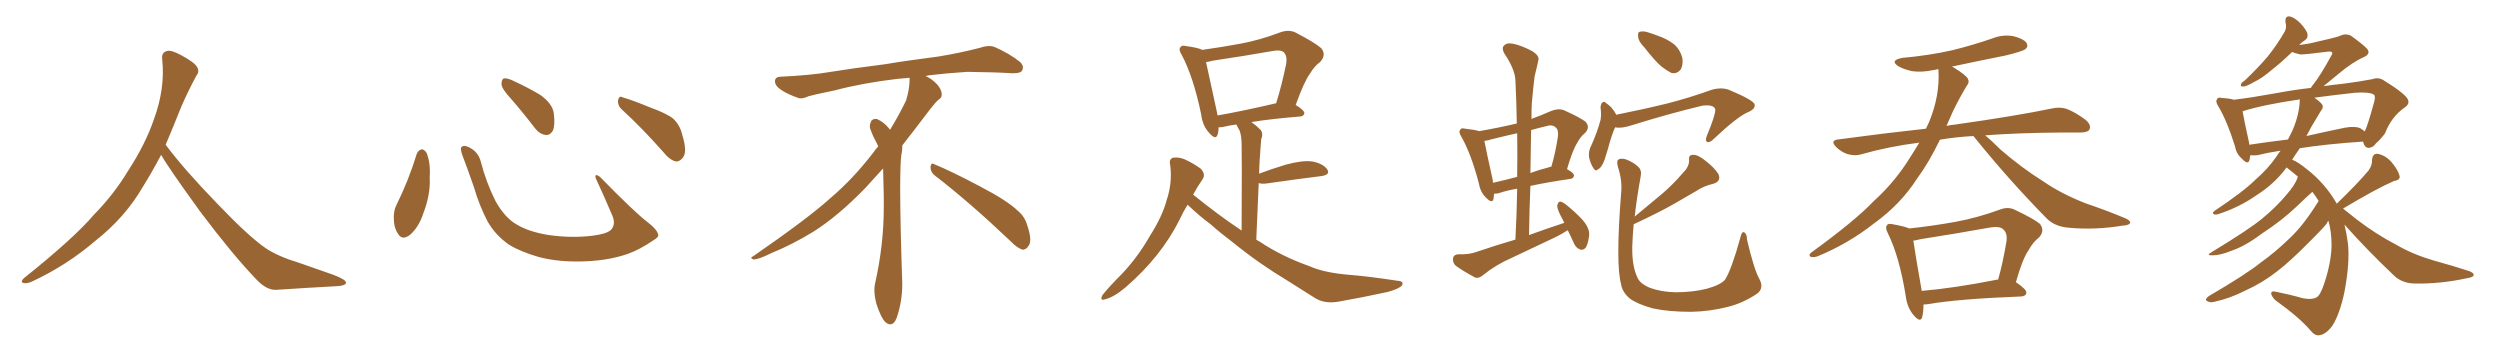 <svg xmlns="http://www.w3.org/2000/svg" xmlns:xlink="http://www.w3.org/1999/xlink" width="1050" height="150"><path fill="#996633" padding="10" d="M67.68 65.04L67.68 65.04L67.68 65.04Q63.72 72.51 60.06 78.37L60.06 78.37Q52.59 91.26 40.14 101.07L40.14 101.07Q27.83 111.62 13.18 118.36L13.18 118.36Q11.13 119.24 9.67 118.80L9.67 118.80Q8.50 118.36 9.96 116.89L9.96 116.89Q31.05 100.05 39.40 90.23L39.40 90.23Q47.90 81.59 54.05 71.34L54.05 71.34Q61.08 60.50 64.60 50.24L64.60 50.24Q69.43 37.21 68.12 24.90L68.12 24.90Q67.68 21.97 70.31 21.39L70.31 21.39Q71.92 20.95 76.03 23.14L76.03 23.14Q81.74 26.22 82.76 28.13L82.76 28.13Q83.94 30.03 82.47 31.79L82.47 31.79Q79.10 38.09 76.32 44.38L76.32 44.38Q72.80 53.17 69.58 60.79L69.58 60.79Q77.20 71.04 91.41 85.69L91.41 85.69Q104.30 99.17 111.47 104.15L111.47 104.15Q116.60 107.67 125.83 110.45L125.83 110.45Q133.30 113.09 140.04 115.43L140.04 115.43Q145.46 117.48 145.31 118.80L145.31 118.80Q145.17 120.12 140.33 120.26L140.33 120.26Q129.05 120.85 116.16 121.73L116.16 121.73Q111.91 122.02 107.37 117.04L107.37 117.04Q97.56 106.79 84.23 89.06L84.23 89.06Q70.31 69.87 67.68 65.04ZM175.05 64.60L175.05 64.60Q175.63 63.13 177.10 62.70L177.10 62.70Q178.13 62.70 179.15 64.16L179.15 64.16Q180.91 68.55 180.47 74.41L180.47 74.41Q180.91 81.45 177.83 89.50L177.83 89.50Q175.93 95.36 172.27 98.58L172.27 98.58Q168.90 101.22 167.14 98.14L167.14 98.14Q165.38 95.65 165.38 91.26L165.38 91.26Q165.38 88.48 166.41 86.28L166.41 86.28Q171.53 76.03 175.05 64.60ZM276.42 98.44L276.42 98.44Q276.86 99.46 274.66 100.78L274.66 100.78Q268.65 104.88 263.67 106.64L263.67 106.64Q255.91 109.28 246.68 109.72L246.68 109.72Q235.25 110.30 226.32 107.96L226.32 107.96Q218.41 105.62 213.87 102.83L213.87 102.83Q208.01 98.73 204.79 93.02L204.79 93.02Q201.27 86.28 199.07 78.66L199.07 78.66Q195.70 68.99 194.24 65.33L194.24 65.33Q193.21 62.40 193.80 61.82L193.80 61.82Q194.82 60.64 197.46 62.11L197.46 62.11Q200.98 64.01 202.00 68.12L202.00 68.12Q204.20 76.61 208.15 84.52L208.15 84.52Q212.11 91.55 217.09 94.34L217.09 94.34Q222.22 97.41 230.57 98.73L230.57 98.73Q239.94 100.05 248.73 99.02L248.73 99.02Q254.74 98.29 256.64 96.53L256.64 96.53Q258.69 94.19 257.23 90.67L257.23 90.67Q253.71 82.32 250.20 74.85L250.20 74.85Q249.90 73.68 250.34 73.54L250.34 73.54Q251.22 73.54 252.25 74.56L252.25 74.56Q266.75 89.36 272.17 93.46L272.17 93.46Q275.83 96.24 276.42 98.44ZM214.60 41.46L214.60 41.46Q210.79 37.35 210.64 35.45L210.64 35.45Q210.64 33.40 211.52 32.96L211.52 32.96Q212.70 32.67 215.04 33.69L215.04 33.69Q221.48 36.62 226.90 39.84L226.90 39.84Q232.18 43.65 232.62 47.75L232.62 47.75Q233.20 52.59 232.18 54.93L232.18 54.93Q231.01 56.84 229.25 56.69L229.25 56.69Q226.76 56.40 224.85 54.05L224.85 54.05Q219.58 47.17 214.60 41.46ZM261.33 46.14L261.33 46.14L261.33 46.14Q259.42 44.53 259.57 42.19L259.57 42.19Q260.01 39.99 261.47 40.87L261.47 40.87Q265.58 42.04 273.05 45.12L273.05 45.12Q279.93 47.61 282.71 49.80L282.71 49.80Q285.64 52.59 286.52 56.54L286.52 56.54Q288.87 64.01 286.67 66.36L286.67 66.36Q285.35 67.97 283.89 67.82L283.89 67.82Q281.25 67.24 278.47 63.72L278.47 63.72Q269.24 53.32 261.33 46.14ZM392.58 73.68L392.58 73.68Q390.82 72.36 390.82 70.17L390.82 70.17Q390.97 68.70 391.70 68.70L391.70 68.70Q391.99 68.70 392.43 68.99L392.43 68.99Q399.32 71.78 411.77 78.37L411.77 78.37Q423.05 84.23 427.59 88.62L427.59 88.62Q430.37 90.97 431.40 94.48L431.40 94.48Q432.71 98.29 432.71 100.63L432.71 100.63Q432.71 102.39 431.98 103.27L431.98 103.27Q430.96 104.88 429.49 104.88L429.49 104.88Q427.15 104.15 424.51 101.37L424.51 101.37Q407.08 84.81 392.58 73.68ZM382.03 33.54L382.03 33.54L382.03 32.67Q379.25 32.96 377.05 33.11L377.05 33.11Q362.26 34.86 350.68 37.94L350.68 37.94Q341.46 39.84 339.55 40.43L339.55 40.43Q337.65 41.31 336.33 41.31L336.33 41.31Q335.74 41.31 335.30 41.16L335.30 41.16Q330.76 39.55 328.13 37.79L328.13 37.79Q325.49 36.04 325.49 34.13L325.49 34.13L325.49 33.98Q325.63 32.37 327.54 32.23L327.54 32.23Q340.43 31.64 348.93 30.18L348.93 30.18Q356.84 28.86 371.92 26.95L371.92 26.95Q379.54 25.63 394.19 23.73L394.19 23.73Q403.13 22.27 411.62 20.07L411.62 20.07Q413.82 19.34 415.43 19.34L415.43 19.34Q416.60 19.34 417.48 19.63L417.48 19.63Q423.93 22.41 428.47 26.07L428.47 26.07Q429.64 27.25 429.64 28.42L429.64 28.42Q429.64 29.00 429.20 29.74L429.20 29.74Q428.61 30.76 425.68 30.76L425.68 30.76L424.95 30.76Q418.21 30.32 406.20 30.18L406.20 30.18Q397.27 30.76 390.09 31.64L390.09 31.64Q389.21 31.79 388.77 31.93L388.77 31.93Q391.41 33.11 393.60 35.45L393.60 35.45Q395.36 37.50 395.51 39.26L395.51 39.26L395.51 39.84Q395.51 41.02 394.34 41.75L394.34 41.75Q393.02 42.77 390.67 45.85L390.67 45.85Q384.23 54.35 378.96 61.08L378.96 61.08L378.96 61.82Q378.96 63.28 378.52 65.33L378.52 65.33Q378.08 69.43 378.08 79.25L378.08 79.25Q378.08 93.46 378.96 119.24L378.96 119.24Q378.96 126.71 376.61 133.45L376.61 133.45Q375.59 136.23 373.83 136.23L373.83 136.23Q372.95 136.23 371.78 135.21L371.78 135.21Q370.02 133.45 368.12 127.73L368.12 127.73Q367.24 124.37 367.24 121.88L367.24 121.88Q367.24 120.26 367.53 119.09L367.53 119.09Q371.19 102.83 371.19 87.01L371.19 87.01L371.19 82.62Q371.04 76.61 370.90 70.75L370.90 70.75Q366.80 75.29 363.57 78.81L363.57 78.81Q352.15 90.67 341.46 97.41L341.46 97.41Q332.81 102.69 323.88 106.35L323.88 106.35Q318.60 108.98 316.41 108.98L316.41 108.98Q315.53 108.54 315.53 108.25L315.53 108.25Q315.53 107.96 316.26 107.67L316.26 107.67Q339.40 91.70 348.78 83.20L348.78 83.20Q358.45 75 366.94 63.87L366.94 63.87Q367.82 62.55 368.85 61.52L368.85 61.52Q368.41 60.35 367.82 59.33L367.82 59.33Q366.65 57.28 365.63 54.49L365.63 54.49Q365.33 53.76 365.33 53.03L365.33 53.03Q365.33 52.00 365.92 50.83L365.92 50.83Q366.50 49.95 367.82 49.95L367.82 49.95L368.26 49.95Q371.19 51.27 373.10 53.61L373.10 53.61Q373.39 53.91 373.83 54.49L373.83 54.49Q377.34 48.78 380.57 42.19L380.57 42.19Q382.03 37.21 382.03 33.54ZM498.78 85.99L498.78 85.99Q496.88 89.06 495.41 92.29L495.41 92.29Q487.65 107.81 472.71 120.70L472.71 120.70Q467.87 124.80 464.21 125.68L464.21 125.68Q461.72 126.56 463.04 123.93L463.04 123.93Q465.67 120.56 471.39 114.84L471.39 114.84Q477.98 107.81 482.81 99.32L482.81 99.32Q488.23 90.82 489.99 84.08L489.99 84.08Q492.48 76.76 491.46 69.14L491.46 69.14Q490.87 66.80 492.77 66.21L492.77 66.21Q495.26 65.92 497.61 66.94L497.61 66.94Q501.12 68.55 504.20 70.75L504.20 70.75Q506.54 73.10 505.08 75.29L505.08 75.29Q503.03 78.22 501.12 81.74L501.12 81.74Q511.38 90.09 521.48 96.83L521.48 96.83Q521.63 64.75 521.48 60.79L521.48 60.79Q521.48 57.13 520.61 54.79L520.61 54.79Q519.87 53.61 519.29 52.29L519.29 52.29Q515.92 52.73 513.72 53.32L513.72 53.32Q512.70 53.47 511.82 53.47L511.82 53.47Q511.82 55.22 511.38 56.54L511.38 56.54Q510.64 59.03 507.86 55.81L507.86 55.81Q505.08 52.88 504.49 48.05L504.49 48.05Q501.27 32.37 496.29 23.00L496.29 23.00Q494.82 20.65 495.85 19.78L495.85 19.78Q496.29 18.90 498.05 19.34L498.05 19.34Q503.47 20.07 504.93 20.95L504.93 20.95Q513.28 19.78 521.19 18.31L521.19 18.31Q529.10 16.85 537.60 13.62L537.60 13.62Q541.26 12.30 544.04 13.62L544.04 13.62Q552.25 17.87 554.88 20.21L554.88 20.21Q557.23 23.00 554.44 26.07L554.44 26.07Q552.10 27.69 550.20 30.91L550.20 30.91Q547.71 34.28 544.19 44.09L544.19 44.09Q547.85 46.29 547.85 47.61L547.85 47.61Q547.56 48.78 546.09 48.93L546.09 48.93Q533.50 49.95 525.59 51.27L525.59 51.27Q527.49 52.59 529.39 54.49L529.39 54.49Q530.71 55.96 529.69 58.59L529.69 58.59Q529.54 60.21 529.39 62.55L529.39 62.55Q528.96 67.53 528.81 72.95L528.81 72.95Q533.79 71.04 540.09 69.14L540.09 69.14Q547.12 67.24 551.22 67.82L551.22 67.82Q555.62 68.70 557.37 71.04L557.37 71.04Q558.98 73.39 554.88 73.97L554.88 73.97Q545.21 75.15 532.03 77.05L532.03 77.05Q529.98 77.34 528.66 76.90L528.66 76.90Q528.22 87.74 527.64 100.63L527.64 100.63Q528.22 101.07 529.10 101.51L529.10 101.51Q538.33 107.67 549.90 111.77L549.90 111.77Q556.05 114.55 566.75 115.43L566.75 115.43Q574.51 116.02 586.96 117.92L586.96 117.92Q589.75 118.07 588.87 119.82L588.87 119.82Q587.70 121.29 582.86 122.61L582.86 122.61Q572.17 124.95 562.06 126.71L562.06 126.71Q556.05 127.73 551.95 124.95L551.95 124.95Q546.53 121.58 540.82 117.92L540.82 117.92Q528.81 110.74 517.82 101.81L517.82 101.81Q512.55 97.85 508.45 94.19L508.45 94.19Q504.05 90.97 498.78 85.99ZM511.38 48.49L511.38 48.49L511.38 48.49Q522.22 46.58 535.99 43.36L535.99 43.36Q538.33 35.89 540.23 26.66L540.23 26.66Q540.67 23.44 539.21 21.97L539.21 21.97Q537.89 20.80 534.67 21.39L534.67 21.39Q522.22 23.58 509.33 25.49L509.33 25.49Q507.86 25.93 506.54 26.07L506.54 26.07Q507.71 31.64 510.94 46.29L510.94 46.29Q511.23 47.46 511.38 48.49ZM658.45 96.68L658.45 96.68Q656.25 98.14 653.61 99.46L653.61 99.46Q644.09 104.00 634.72 108.40L634.72 108.40Q628.27 111.18 622.85 115.58L622.85 115.58Q621.09 117.04 619.63 116.60L619.63 116.60Q614.65 113.96 611.43 111.62L611.43 111.62Q610.11 110.45 610.25 108.54L610.25 108.54Q610.55 106.93 612.45 106.79L612.45 106.79Q616.99 106.93 619.78 105.91L619.78 105.91Q628.42 102.98 636.47 100.63L636.47 100.63Q637.06 89.50 637.21 79.25L637.21 79.25Q632.96 79.98 629.88 81.01L629.88 81.01Q628.56 81.45 627.54 81.30L627.54 81.30Q627.39 82.62 627.25 83.64L627.25 83.64Q626.66 85.69 624.02 82.91L624.02 82.91Q621.68 80.57 621.09 76.90L621.09 76.90Q617.87 64.60 613.77 57.42L613.77 57.42Q612.45 55.37 613.33 54.49L613.33 54.49Q613.62 53.61 615.38 54.05L615.38 54.05Q619.48 54.49 621.24 55.08L621.24 55.08Q629.00 53.76 637.06 51.86L637.06 51.86Q636.91 42.63 636.47 33.84L636.47 33.84Q636.33 29.15 631.79 22.41L631.79 22.41Q630.62 20.21 631.64 19.19L631.64 19.19Q632.81 17.87 635.16 18.31L635.16 18.31Q638.67 18.90 643.65 21.53L643.65 21.53Q646.58 23.44 646.14 25.20L646.14 25.20Q645.56 27.98 644.53 32.08L644.53 32.08Q643.95 36.62 643.36 43.36L643.36 43.36Q643.21 46.73 643.21 49.95L643.21 49.95Q647.17 48.49 651.56 46.58L651.56 46.58Q654.49 45.41 656.84 46.29L656.84 46.29Q663.72 49.37 665.92 51.12L665.92 51.12Q667.97 53.47 665.77 55.81L665.77 55.81Q663.87 57.28 662.40 60.06L662.40 60.06Q660.50 62.99 658.15 71.04L658.15 71.04Q661.08 72.66 661.08 73.68L661.08 73.68Q660.94 75 659.47 75.15L659.47 75.15Q649.51 76.61 642.77 78.08L642.77 78.08Q642.33 88.04 642.19 98.73L642.19 98.73Q649.80 95.95 656.98 93.60L656.98 93.60Q656.25 91.99 655.66 90.97L655.66 90.97Q653.91 87.60 654.05 86.28L654.05 86.28Q654.35 84.81 655.22 84.67L655.22 84.67Q655.96 84.67 657.42 85.69L657.42 85.69Q661.52 88.92 664.75 92.43L664.75 92.43Q667.97 96.24 667.38 99.32L667.38 99.32Q666.94 102.69 665.92 104.15L665.92 104.15Q664.60 105.32 663.57 104.74L663.57 104.74Q661.96 104.15 661.08 102.25L661.08 102.25Q659.77 99.32 658.45 96.68ZM637.21 74.27L637.21 74.27Q637.35 64.89 637.21 55.96L637.21 55.96Q631.93 57.13 626.66 58.45L626.66 58.45Q624.90 59.03 623.44 59.18L623.44 59.18Q624.17 63.13 626.95 75.59L626.95 75.59Q626.95 76.17 627.10 76.76L627.10 76.76Q631.79 75.73 637.21 74.27ZM643.07 54.64L643.07 54.64Q642.92 63.43 642.77 72.66L642.77 72.66Q646.29 71.34 650.39 70.31L650.39 70.31Q650.98 70.02 651.56 70.02L651.56 70.02Q653.32 64.16 654.35 57.13L654.35 57.13Q654.64 54.49 653.32 53.47L653.32 53.47Q652.00 52.15 649.22 53.03L649.22 53.03Q646.14 53.76 643.07 54.64ZM690.53 19.78L690.53 19.78Q688.18 17.43 688.04 15.53L688.04 15.53Q687.74 13.48 688.77 13.33L688.77 13.33Q690.38 12.89 692.72 13.77L692.72 13.77Q694.63 14.36 696.09 14.94L696.09 14.94Q700.05 16.26 703.13 18.60L703.13 18.60Q705.76 20.95 706.64 24.61L706.64 24.61Q706.93 27.25 705.91 29.15L705.91 29.15Q704.30 31.20 701.95 30.62L701.95 30.62Q700.20 29.74 697.85 27.98L697.85 27.98Q695.07 25.63 690.53 19.78ZM678.37 53.47L678.37 53.47Q677.05 56.10 675.15 63.13L675.15 63.13Q673.83 67.68 673.24 68.70L673.24 68.70Q672.07 70.90 671.19 71.04L671.19 71.04Q670.31 72.22 669.29 70.75L669.29 70.75Q667.97 68.70 667.38 65.92L667.38 65.92Q667.09 63.28 668.41 60.94L668.41 60.94Q670.90 55.37 672.22 50.39L672.22 50.39Q672.66 48.19 672.22 45.12L672.22 45.12Q672.36 43.65 672.95 43.07L672.95 43.07Q673.68 42.48 674.27 43.07L674.27 43.07Q675.73 44.09 676.76 45.12L676.76 45.12Q678.22 46.88 678.81 48.19L678.81 48.19Q691.26 45.70 700.63 43.36L700.63 43.36Q709.28 41.16 719.09 37.65L719.09 37.65Q722.75 36.62 725.98 37.65L725.98 37.65Q736.82 42.19 736.96 43.95L736.96 43.95Q737.26 45.85 734.03 47.17L734.03 47.17Q729.64 49.07 719.82 58.30L719.82 58.30Q718.07 60.06 717.04 59.62L717.04 59.62Q716.02 59.18 716.89 56.98L716.89 56.98Q720.56 48.19 720.41 46.00L720.41 46.00Q719.97 43.80 714.99 44.38L714.99 44.38Q700.93 47.75 685.40 52.59L685.40 52.59Q681.01 54.05 678.37 53.47ZM738.87 117.04L738.87 117.04L738.87 117.04Q741.06 121.00 737.99 123.34L737.99 123.34Q731.84 127.44 725.54 128.91L725.54 128.91Q718.21 130.81 710.30 130.96L710.30 130.96Q700.63 130.96 694.04 129.49L694.04 129.49Q687.74 127.73 684.52 125.39L684.52 125.39Q681.30 122.61 680.86 119.38L680.86 119.38Q678.52 110.89 680.86 81.30L680.86 81.30Q681.45 75.88 679.54 70.17L679.54 70.17Q678.81 67.53 679.83 66.94L679.83 66.94Q681.01 66.36 682.91 66.94L682.91 66.94Q686.28 68.26 688.18 70.17L688.18 70.17Q689.65 71.63 689.06 74.27L689.06 74.27Q687.45 83.06 686.57 90.97L686.57 90.97Q692.43 86.13 697.85 81.59L697.85 81.59Q702.39 77.78 706.93 72.51L706.93 72.51Q709.57 69.87 709.42 67.09L709.42 67.09Q709.13 65.04 711.04 65.04L711.04 65.04Q713.09 64.89 716.31 67.53L716.31 67.53Q719.97 70.31 721.73 73.10L721.73 73.10Q723.05 76.17 719.53 77.20L719.53 77.20Q715.58 78.08 712.35 80.27L712.35 80.27Q707.81 82.91 702.98 85.69L702.98 85.69Q696.83 89.21 686.13 94.19L686.13 94.19Q685.69 99.17 685.55 103.71L685.55 103.71Q685.40 111.77 687.74 116.60L687.74 116.60Q688.77 119.09 692.87 120.85L692.87 120.85Q697.56 122.61 703.71 122.75L703.71 122.75Q710.89 122.75 716.75 121.29L716.75 121.29Q722.61 119.68 724.51 117.48L724.51 117.48Q727.29 113.09 730.96 99.76L730.96 99.76Q731.54 97.12 732.57 97.56L732.57 97.56Q733.74 98.29 733.74 100.63L733.74 100.63Q736.67 113.09 738.87 117.04ZM828.81 57.13L828.81 57.13Q821.19 57.57 815.33 58.59L815.33 58.59Q814.89 58.59 814.75 58.74L814.75 58.74Q810.06 68.41 805.08 75.15L805.08 75.15Q798.19 85.84 787.21 93.75L787.21 93.75Q776.22 102.39 763.33 107.67L763.33 107.67Q761.43 108.25 760.40 107.81L760.40 107.81Q759.52 107.23 760.55 106.20L760.55 106.20Q779.30 92.58 786.91 84.52L786.91 84.52Q794.68 77.49 800.39 68.99L800.39 68.99Q803.47 64.31 806.10 59.91L806.10 59.91Q793.36 61.52 781.93 64.75L781.93 64.75Q779.30 65.63 776.07 64.75L776.07 64.75Q773.29 63.87 771.09 61.67L771.09 61.67Q768.60 59.03 771.83 58.59L771.83 58.59Q791.31 55.96 808.89 54.05L808.89 54.05Q809.62 52.59 810.21 51.27L810.21 51.27Q814.75 40.28 814.16 29.74L814.16 29.74Q814.01 29.15 814.16 29.00L814.16 29.00Q812.99 29.30 811.96 29.44L811.96 29.44Q807.13 30.47 803.03 29.88L803.03 29.88Q799.66 29.15 797.31 27.83L797.31 27.83Q793.51 25.34 798.93 24.32L798.93 24.32Q810.21 23.29 820.02 21.09L820.02 21.09Q828.81 18.90 836.87 16.11L836.87 16.11Q841.26 14.36 845.80 15.23L845.80 15.23Q850.20 16.41 851.22 18.16L851.22 18.16Q851.95 19.63 850.63 20.65L850.63 20.65Q849.61 21.53 842.43 23.29L842.43 23.29Q830.71 25.63 819.73 27.98L819.73 27.98Q820.31 28.13 820.90 28.56L820.90 28.56Q825.59 31.49 826.46 32.96L826.46 32.96Q827.34 34.57 826.03 36.04L826.03 36.04Q822.95 41.16 820.31 46.58L820.31 46.58Q818.85 49.80 817.53 52.88L817.53 52.88Q819.43 52.44 821.34 52.29L821.34 52.29Q847.12 48.63 861.77 45.56L861.77 45.56Q865.14 44.82 867.92 45.70L867.92 45.70Q871.44 47.02 875.83 50.24L875.83 50.24Q878.47 52.44 877.59 54.35L877.59 54.35Q876.86 55.66 873.78 55.66L873.78 55.66Q869.97 55.66 865.58 55.66L865.58 55.66Q847.41 55.81 833.79 56.84L833.79 56.84Q836.43 59.03 840.09 62.70L840.09 62.70Q849.02 70.46 858.40 76.32L858.40 76.32Q865.87 81.45 875.98 85.40L875.98 85.40Q885.06 88.48 892.68 91.70L892.68 91.70Q895.02 92.72 894.58 93.75L894.58 93.75Q894.14 94.63 891.36 94.78L891.36 94.78Q879.93 96.68 868.95 95.65L868.95 95.65Q862.94 95.21 859.42 91.55L859.42 91.55Q843.75 75.59 829.54 58.01L829.54 58.01Q828.96 57.28 828.81 57.13ZM807.86 127.88L807.86 127.88Q807.86 131.10 807.28 133.30L807.28 133.30Q806.54 135.64 803.76 132.42L803.76 132.42Q800.98 129.20 800.39 124.22L800.39 124.22Q797.75 107.81 792.92 98.00L792.92 98.00Q791.60 95.51 792.63 94.48L792.63 94.48Q793.07 93.75 794.97 94.19L794.97 94.19Q799.95 95.07 801.86 95.95L801.86 95.95Q811.67 94.92 821.34 93.16L821.34 93.16Q830.27 91.55 839.94 88.04L839.94 88.04Q843.31 86.72 846.09 88.04L846.09 88.04Q854.15 91.85 856.79 94.04L856.79 94.04Q858.98 96.97 856.35 99.76L856.35 99.76Q853.86 101.66 851.95 105.18L851.95 105.18Q849.46 108.69 846.68 118.51L846.68 118.51Q851.22 121.58 851.07 122.90L851.07 122.90Q850.93 124.37 849.02 124.51L849.02 124.51Q822.36 125.54 809.91 127.73L809.91 127.73Q808.74 127.88 807.86 127.88ZM838.62 117.48L838.62 117.48L838.62 117.48Q839.06 117.33 839.21 117.48L839.21 117.48Q841.26 110.16 842.72 101.37L842.72 101.37Q843.16 97.85 841.41 96.39L841.41 96.39Q840.09 94.92 836.13 95.51L836.13 95.51Q821.48 98.14 806.40 100.49L806.40 100.49Q804.93 100.93 803.61 101.07L803.61 101.07Q804.35 106.35 807.13 122.17L807.13 122.17Q820.90 121.00 838.62 117.48ZM984.67 94.34L984.67 94.34Q985.55 97.85 986.13 102.25L986.13 102.25Q987.01 110.16 984.67 122.61L984.67 122.61Q982.76 131.69 979.69 136.67L979.69 136.67Q977.05 140.33 974.27 140.77L974.27 140.77Q972.36 141.21 970.46 138.87L970.46 138.87Q966.06 133.59 955.52 125.98L955.52 125.98Q953.76 124.07 953.91 123.05L953.91 123.05Q954.05 122.02 956.25 122.61L956.25 122.61Q962.11 123.78 967.09 125.24L967.09 125.24Q970.90 125.98 972.80 124.95L972.80 124.95Q974.41 124.37 976.17 119.09L976.17 119.09Q979.10 110.30 979.25 103.27L979.25 103.27Q979.25 97.12 977.93 92.72L977.93 92.72Q977.49 93.16 977.34 93.60L977.34 93.60Q977.49 94.04 970.75 100.78L970.75 100.78Q961.82 109.86 956.40 113.96L956.40 113.96Q950.24 118.80 943.07 122.02L943.07 122.02Q936.47 125.39 930.18 126.71L930.18 126.71Q928.27 127.29 926.95 126.42L926.95 126.42Q925.78 125.83 927.69 124.37L927.69 124.37Q943.51 115.14 949.66 110.16L949.66 110.16Q955.81 105.76 961.67 100.05L961.67 100.05Q967.53 94.63 973.83 84.38L973.83 84.38Q972.51 82.32 971.19 80.57L971.19 80.57Q968.70 82.76 964.60 86.72L964.60 86.72Q958.30 92.72 949.95 98.14L949.95 98.14Q942.92 103.42 937.21 105.32L937.21 105.32Q932.52 107.23 929.44 107.23L929.44 107.23Q926.22 107.37 928.86 105.91L928.86 105.91Q944.82 96.24 950.24 91.70L950.24 91.70Q956.40 86.57 960.35 81.74L960.35 81.74Q964.01 77.64 965.04 74.41L965.04 74.41Q965.04 74.12 965.04 74.12L965.04 74.12Q962.99 72.36 961.08 70.90L961.08 70.90Q960.50 70.46 960.35 70.31L960.35 70.31Q960.21 70.61 960.06 70.75L960.06 70.75Q955.08 77.34 947.90 81.88L947.90 81.88Q940.58 87.01 932.08 89.79L932.08 89.79Q930.62 90.38 929.74 89.94L929.74 89.94Q929.00 89.50 930.03 88.62L930.03 88.62Q942.33 80.42 947.31 75.44L947.31 75.44Q952.44 71.04 956.10 65.77L956.10 65.77Q956.98 64.31 957.86 63.28L957.86 63.28Q952.15 64.16 948.05 65.19L948.05 65.19Q946.58 65.33 945.12 65.19L945.12 65.19Q944.97 66.21 944.82 67.09L944.82 67.09Q944.24 69.58 941.46 66.50L941.46 66.50Q939.26 64.60 938.67 61.38L938.67 61.38Q935.45 50.98 931.79 44.82L931.79 44.82Q930.32 42.63 931.20 41.60L931.20 41.60Q931.49 40.72 933.40 41.16L933.40 41.16Q936.33 41.31 938.23 41.89L938.23 41.89Q945.56 41.02 956.10 39.11L956.10 39.11Q962.99 37.79 970.61 36.91L970.61 36.91Q970.90 36.18 971.48 35.60L971.48 35.60Q974.56 31.79 979.10 23.44L979.10 23.44Q979.83 22.41 979.39 21.97L979.39 21.97Q979.10 21.53 977.78 21.68L977.78 21.68Q967.53 23.00 966.06 22.85L966.06 22.85Q964.01 22.41 962.70 21.83L962.70 21.83Q958.15 26.22 954.20 29.30L954.20 29.30Q949.95 32.96 946.73 34.42L946.73 34.42Q943.51 36.33 942.19 36.33L942.19 36.33Q940.72 36.47 941.31 35.16L941.31 35.16Q941.60 34.57 942.92 33.69L942.92 33.69Q948.34 28.56 952.44 23.73L952.44 23.73Q956.54 18.60 959.62 13.18L959.62 13.18Q960.50 11.57 959.91 9.38L959.91 9.38Q959.62 6.74 961.52 6.88L961.52 6.88Q963.57 7.18 966.21 9.81L966.21 9.81Q968.99 12.89 969.14 14.36L969.14 14.36Q969.43 15.97 968.12 16.85L968.12 16.85Q966.94 17.58 965.63 18.90L965.63 18.90Q968.12 18.60 970.46 18.16L970.46 18.16Q981.45 15.67 982.76 15.09L982.76 15.09Q984.96 13.92 987.30 14.94L987.30 14.94Q992.43 18.60 994.19 20.51L994.19 20.51Q995.80 22.56 993.02 23.88L993.02 23.88Q988.04 26.07 982.32 30.91L982.32 30.91Q978.22 34.28 975.88 36.18L975.88 36.18Q979.83 35.60 984.23 35.16L984.23 35.16Q990.97 34.28 996.39 33.25L996.39 33.25Q999.17 32.23 1001.51 33.98L1001.51 33.98Q1008.25 38.09 1010.60 40.72L1010.60 40.72Q1012.79 43.21 1010.01 45.12L1010.01 45.12Q1004.44 48.93 1001.66 56.10L1001.66 56.10Q999.02 59.47 998.00 60.06L998.00 60.06Q996.83 61.96 994.92 62.11L994.92 62.11Q993.16 62.11 992.58 59.77L992.58 59.77Q992.43 59.47 992.43 59.47L992.43 59.47Q977.05 60.50 965.92 62.26L965.92 62.26Q964.16 64.75 962.70 67.09L962.70 67.09Q964.89 67.82 968.85 71.04L968.85 71.04Q976.61 77.05 981.45 85.55L981.45 85.55Q990.23 77.05 994.78 71.63L994.78 71.63Q996.39 69.29 996.24 67.38L996.24 67.38Q996.39 64.45 998.58 64.60L998.58 64.60Q1001.95 65.19 1004.59 68.26L1004.59 68.26Q1007.23 71.48 1007.81 73.83L1007.81 73.83Q1008.25 75.59 1005.47 76.03L1005.47 76.03Q998.29 79.10 984.08 87.60L984.08 87.60Q986.28 89.36 989.79 92.14L989.79 92.14Q998.00 98.44 1006.49 102.83L1006.49 102.83Q1013.23 106.79 1022.17 109.42L1022.17 109.42Q1030.22 111.62 1036.96 113.82L1036.96 113.82Q1039.31 114.70 1038.87 115.72L1038.87 115.72Q1038.72 116.46 1035.94 116.89L1035.94 116.89Q1025.10 119.24 1014.55 119.09L1014.55 119.09Q1008.84 119.09 1005.32 115.58L1005.32 115.58Q994.48 105.32 984.67 94.34ZM962.84 54.79L962.84 54.79Q965.77 48.05 965.92 41.75L965.92 41.75Q950.68 43.95 941.89 46.73L941.89 46.73Q942.48 50.39 944.68 60.21L944.68 60.21Q944.68 60.64 944.68 60.79L944.68 60.79Q952.44 59.62 960.94 58.59L960.94 58.59Q961.96 56.54 962.84 54.79ZM970.90 53.03L970.90 53.03L970.90 53.03Q969.73 55.22 968.70 57.13L968.70 57.13Q976.46 55.37 984.96 53.61L984.96 53.61Q989.21 52.88 991.41 53.91L991.41 53.91Q992.58 54.64 993.16 55.22L993.16 55.22Q993.16 55.08 993.31 54.93L993.31 54.93Q994.34 53.03 997.12 42.92L997.12 42.92Q997.85 40.28 996.97 39.70L996.97 39.70Q994.92 38.53 989.06 38.96L989.06 38.96Q979.69 39.99 972.07 41.02L972.07 41.02Q974.85 43.07 975.44 44.09L975.44 44.09Q975.88 45.41 974.85 46.44L974.85 46.44Q972.80 49.80 970.90 53.03Z"/></svg>